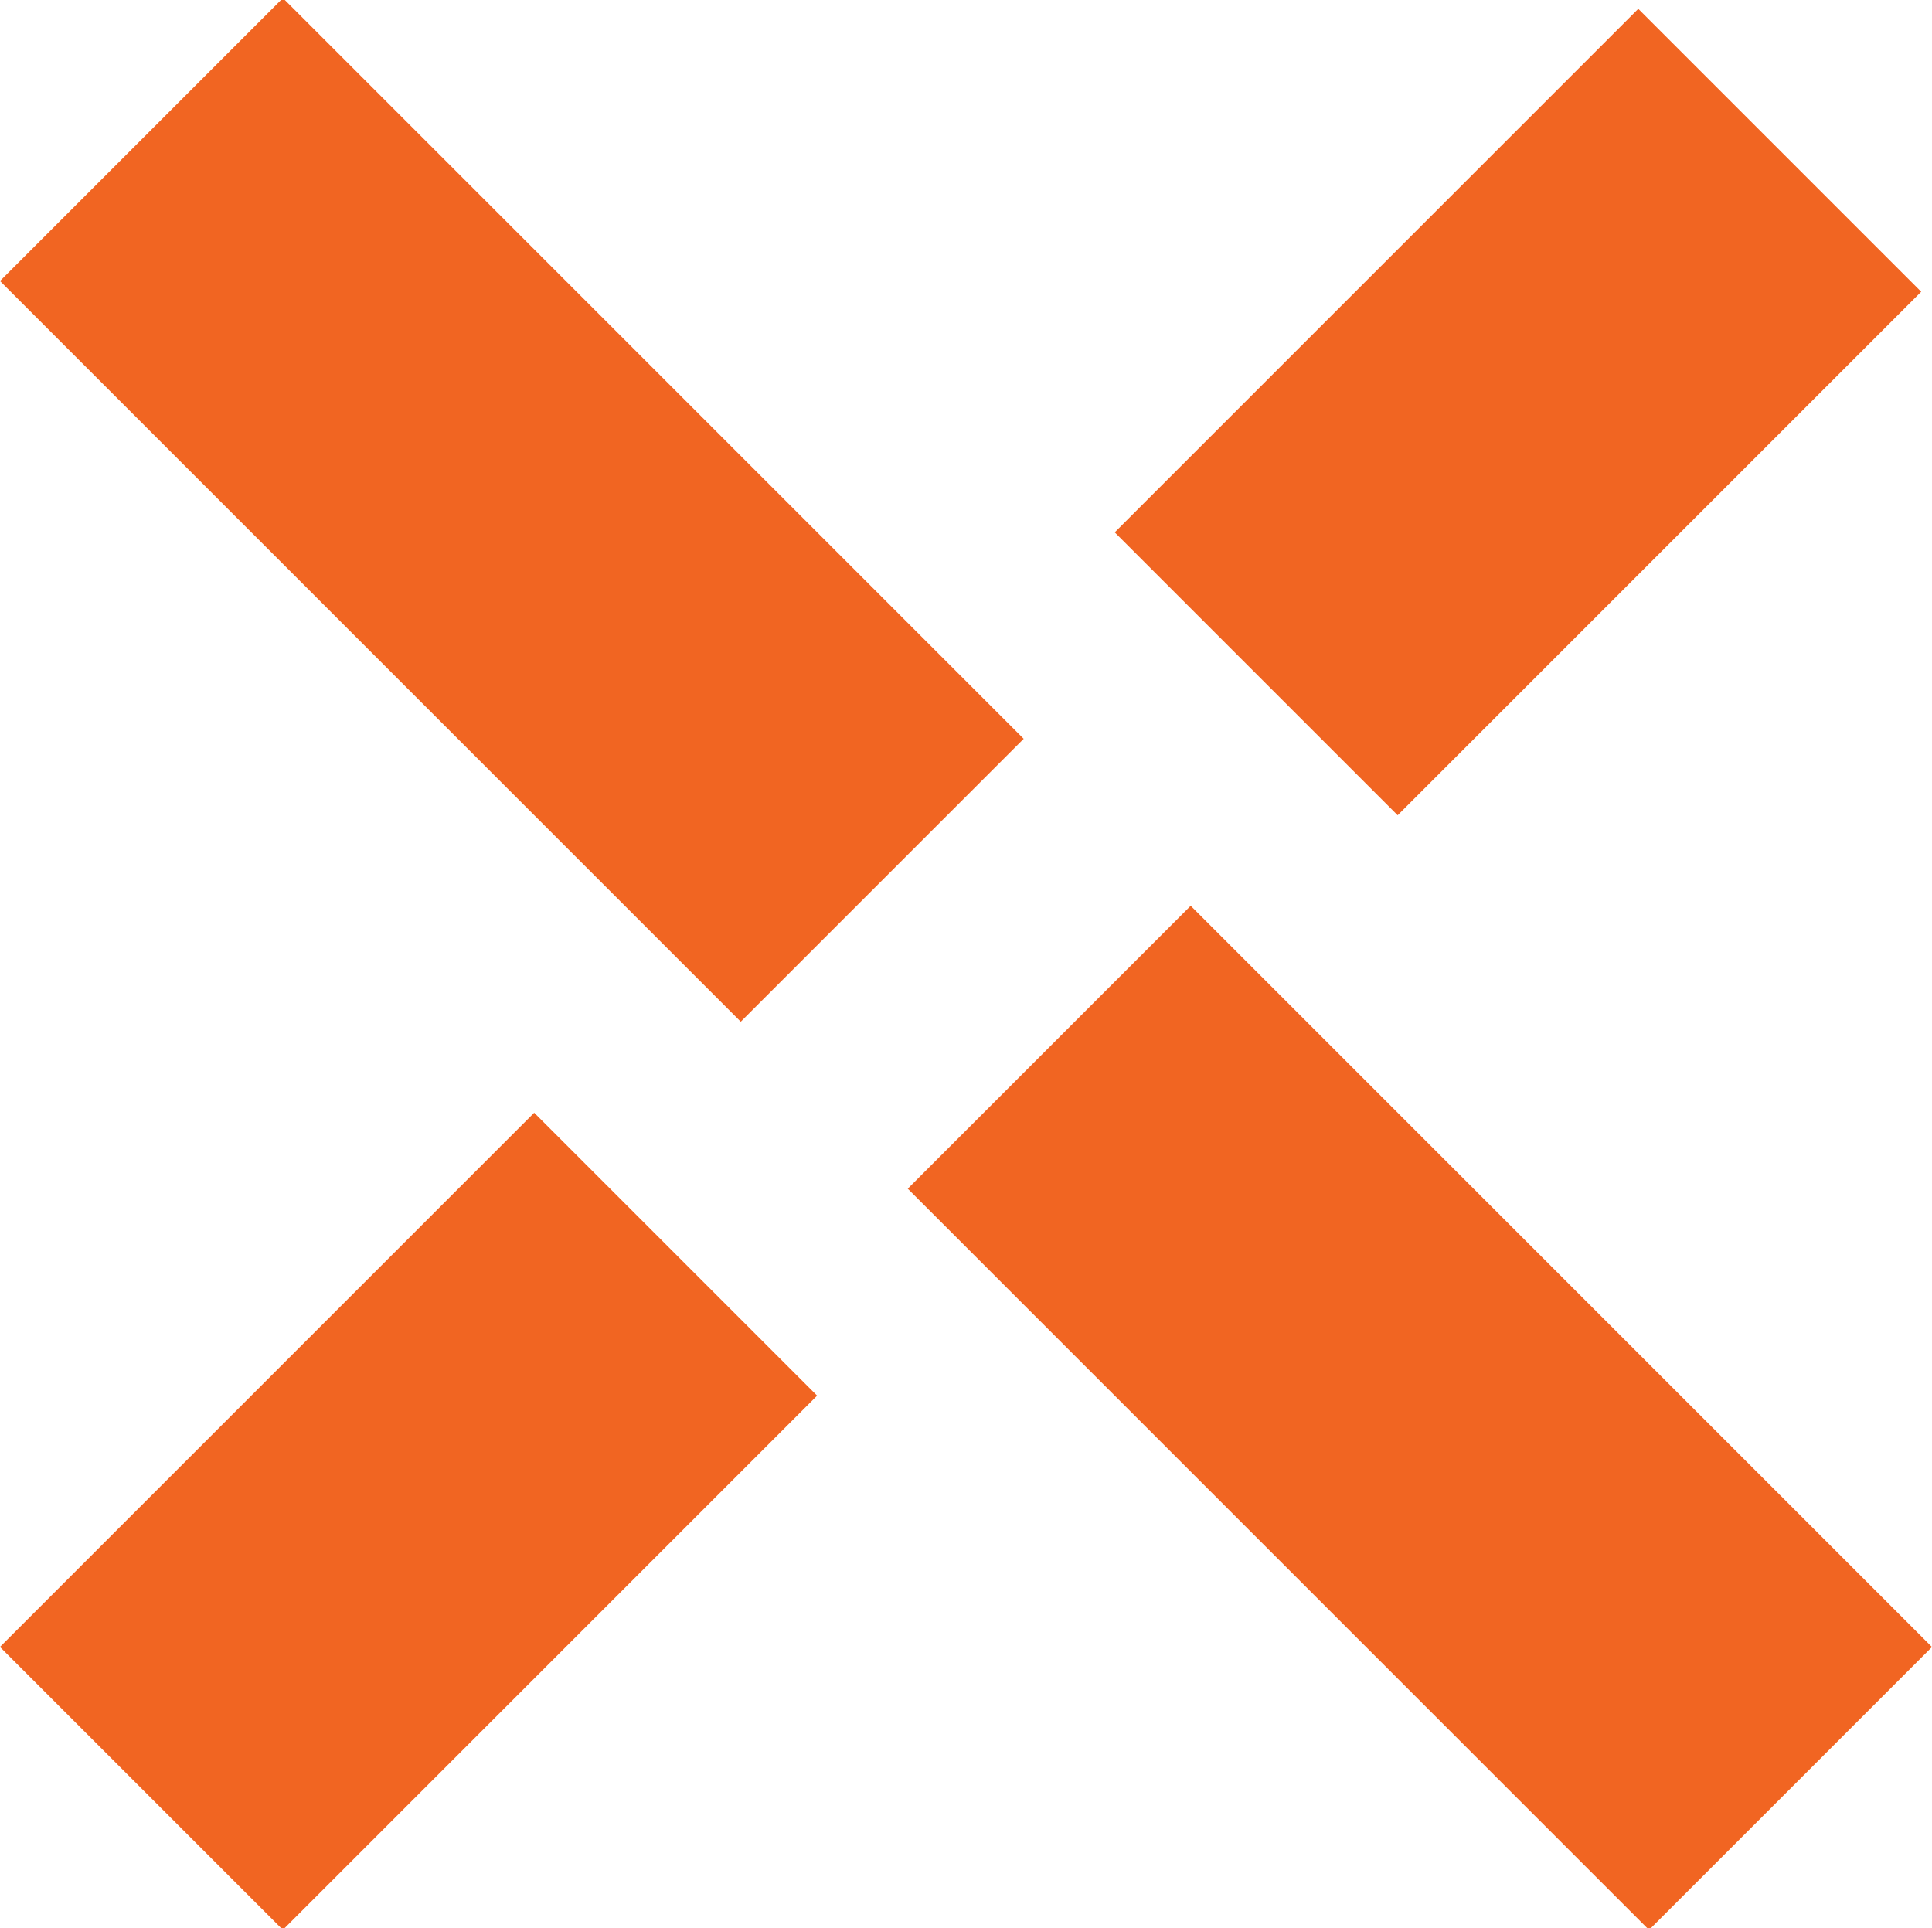 <svg xmlns="http://www.w3.org/2000/svg" id="Calque_1" data-name="Calque 1" viewBox="0 0 500 499"><defs><style>      .cls-1 {        fill: #f16522;        stroke-width: 0px;      }    </style></defs><g><rect class="cls-1" x="7.96" y="341.97" width="195.53" height="103.55" transform="translate(-247.45 190.08) rotate(-45)"></rect><rect class="cls-1" x="80.69" y="-3.59" width="103.55" height="271.12" transform="translate(-54.52 132.32) rotate(-45)"></rect><rect class="cls-1" x="297.04" y="54.87" width="191.62" height="103.55" transform="translate(39.65 309.02) rotate(-45)"></rect></g><rect class="cls-1" x="315.69" y="231.31" width="103.55" height="271.31" transform="translate(-151.86 367.32) rotate(-45)"></rect></svg>